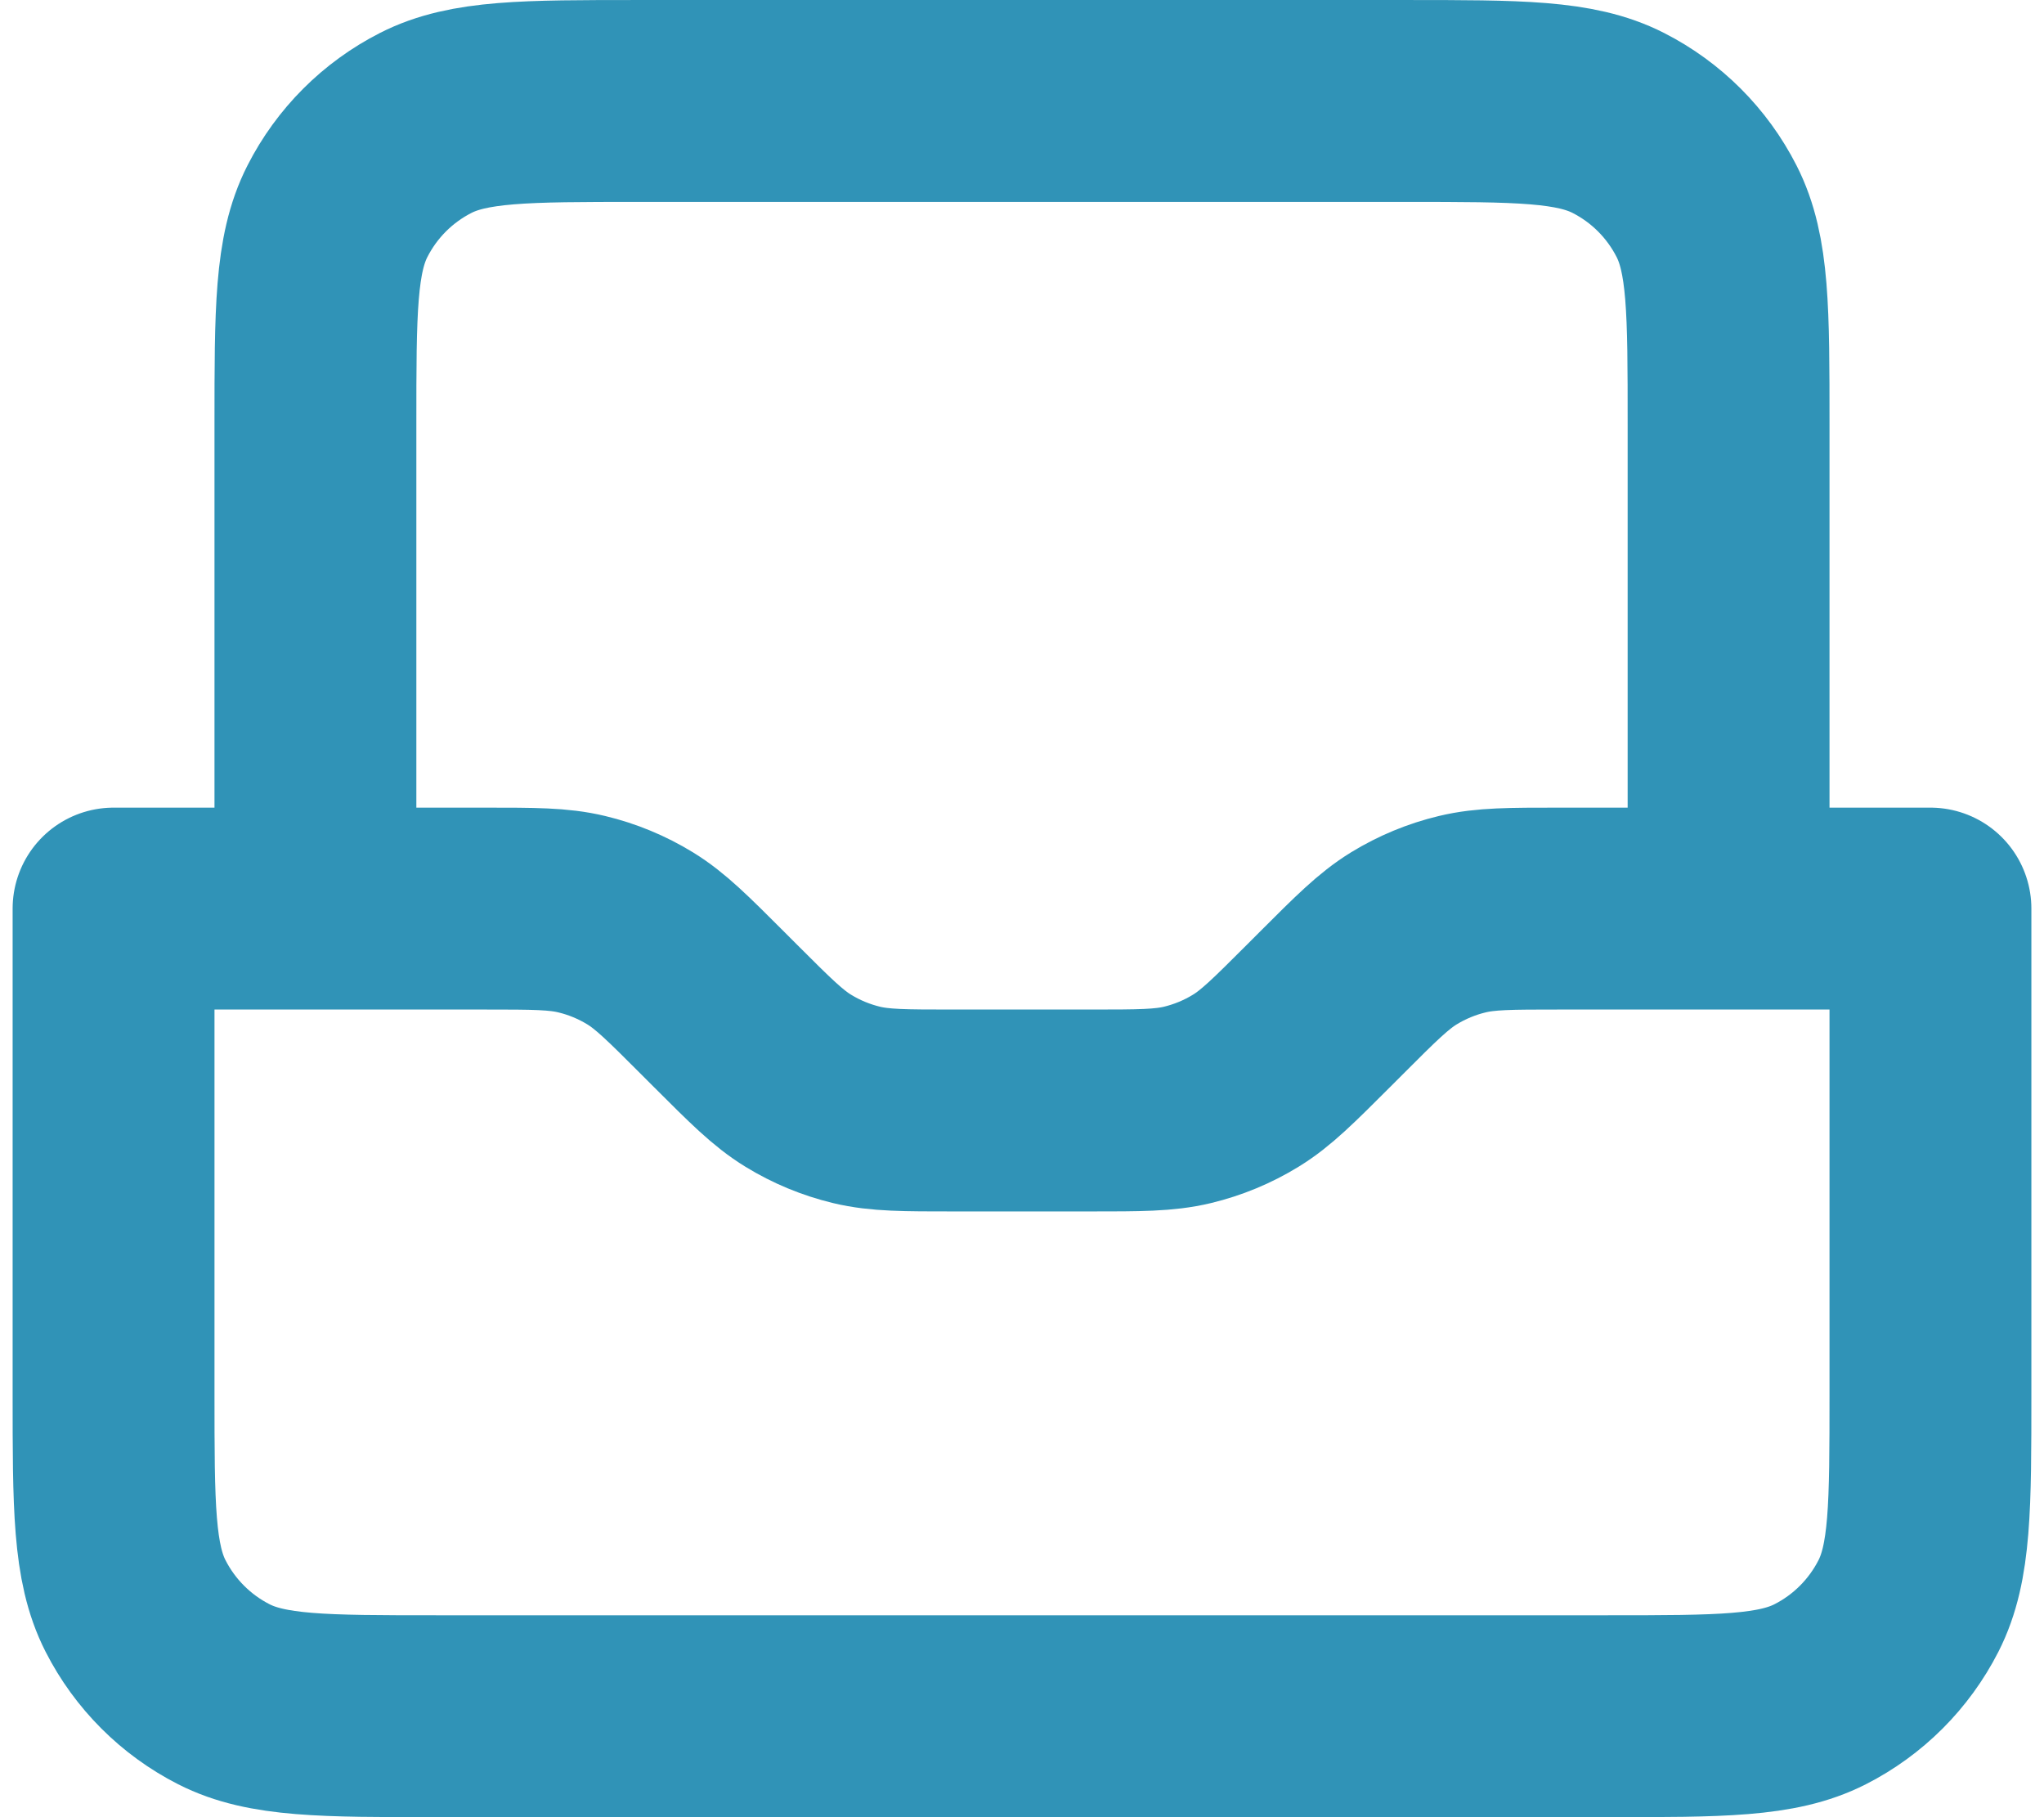 <svg width="54" height="48" viewBox="0 0 54 48" fill="none" xmlns="http://www.w3.org/2000/svg">
<path d="M8.333 24V11.2C8.333 8.213 8.333 6.72 8.915 5.579C9.426 4.575 10.242 3.759 11.245 3.248C12.386 2.667 13.88 2.667 16.867 2.667H37.133C40.12 2.667 41.614 2.667 42.755 3.248C43.758 3.759 44.574 4.575 45.085 5.579C45.667 6.72 45.667 8.213 45.667 11.2V24M3 24V36.8C3 39.787 3 41.281 3.581 42.421C4.093 43.425 4.909 44.241 5.912 44.752C7.053 45.333 8.546 45.333 11.533 45.333H42.467C45.454 45.333 46.947 45.333 48.088 44.752C49.092 44.241 49.907 43.425 50.419 42.421C51 41.281 51 39.787 51 36.8V24H41.201C39.897 24 39.245 24 38.631 24.148C38.087 24.278 37.566 24.494 37.089 24.786C36.551 25.116 36.09 25.577 35.167 26.5L34.833 26.834C33.91 27.756 33.449 28.218 32.911 28.547C32.434 28.84 31.913 29.055 31.369 29.186C30.756 29.333 30.103 29.333 28.799 29.333H25.201C23.897 29.333 23.244 29.333 22.631 29.186C22.087 29.055 21.566 28.84 21.089 28.547C20.551 28.218 20.09 27.756 19.167 26.834L18.833 26.5C17.91 25.577 17.449 25.116 16.911 24.786C16.434 24.494 15.913 24.278 15.369 24.148C14.755 24 14.103 24 12.799 24H3Z" stroke="#3093B7" stroke-width="5.333" stroke-linecap="round" stroke-linejoin="round"/>
</svg>
